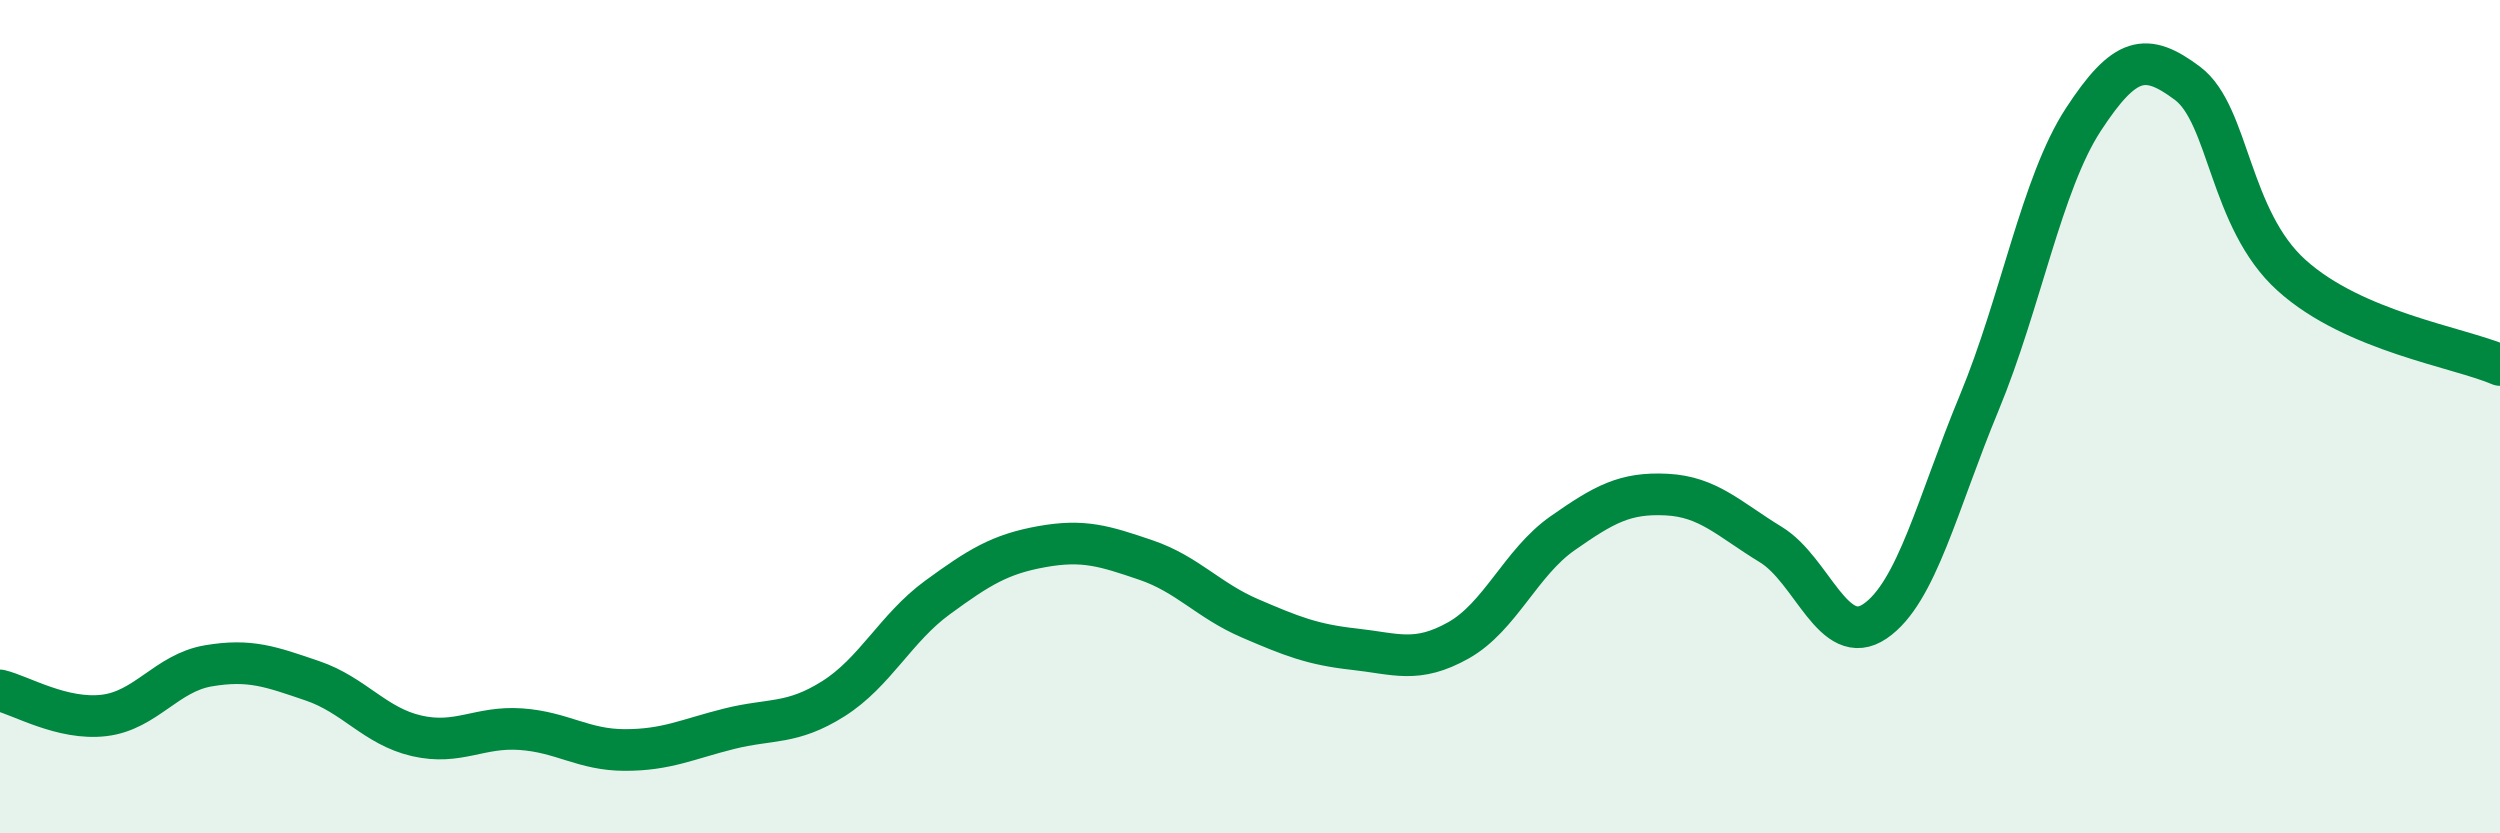 
    <svg width="60" height="20" viewBox="0 0 60 20" xmlns="http://www.w3.org/2000/svg">
      <path
        d="M 0,16.57 C 0.5,16.69 1.5,17.29 2.5,17.17 C 3.5,17.05 4,16.15 5,15.98 C 6,15.81 6.5,16 7.5,16.34 C 8.5,16.68 9,17.43 10,17.66 C 11,17.89 11.5,17.43 12.5,17.5 C 13.5,17.57 14,18 15,18 C 16,18 16.5,17.74 17.5,17.49 C 18.5,17.24 19,17.4 20,16.77 C 21,16.14 21.5,15.07 22.5,14.34 C 23.5,13.61 24,13.3 25,13.12 C 26,12.94 26.5,13.1 27.5,13.44 C 28.5,13.78 29,14.41 30,14.84 C 31,15.27 31.5,15.47 32.5,15.58 C 33.5,15.69 34,15.93 35,15.37 C 36,14.81 36.5,13.5 37.5,12.8 C 38.5,12.1 39,11.82 40,11.87 C 41,11.92 41.5,12.46 42.5,13.07 C 43.5,13.68 44,15.59 45,14.91 C 46,14.23 46.5,12.08 47.5,9.67 C 48.5,7.26 49,4.4 50,2.87 C 51,1.34 51.5,1.25 52.5,2 C 53.5,2.75 53.5,5.26 55,6.61 C 56.5,7.96 59,8.33 60,8.76L60 20L0 20Z"
        fill="#008740"
        opacity="0.1"
        stroke-linecap="round"
        stroke-linejoin="round"
      />
      <path
        d="M 0,16.57 C 0.5,16.69 1.5,17.29 2.5,17.17 C 3.5,17.05 4,16.15 5,15.98 C 6,15.81 6.5,16 7.5,16.34 C 8.5,16.68 9,17.43 10,17.66 C 11,17.89 11.5,17.43 12.5,17.5 C 13.5,17.57 14,18 15,18 C 16,18 16.5,17.74 17.5,17.49 C 18.5,17.24 19,17.4 20,16.77 C 21,16.14 21.5,15.07 22.5,14.34 C 23.5,13.61 24,13.3 25,13.12 C 26,12.94 26.5,13.1 27.5,13.44 C 28.5,13.78 29,14.41 30,14.84 C 31,15.27 31.5,15.47 32.5,15.58 C 33.5,15.69 34,15.93 35,15.37 C 36,14.81 36.5,13.5 37.5,12.8 C 38.5,12.1 39,11.82 40,11.87 C 41,11.92 41.5,12.46 42.5,13.07 C 43.5,13.68 44,15.59 45,14.91 C 46,14.23 46.5,12.08 47.5,9.67 C 48.5,7.26 49,4.4 50,2.87 C 51,1.34 51.5,1.25 52.5,2 C 53.5,2.75 53.5,5.26 55,6.61 C 56.5,7.96 59,8.33 60,8.76"
        stroke="#008740"
        stroke-width="1"
        fill="none"
        stroke-linecap="round"
        stroke-linejoin="round"
      />
    </svg>
  